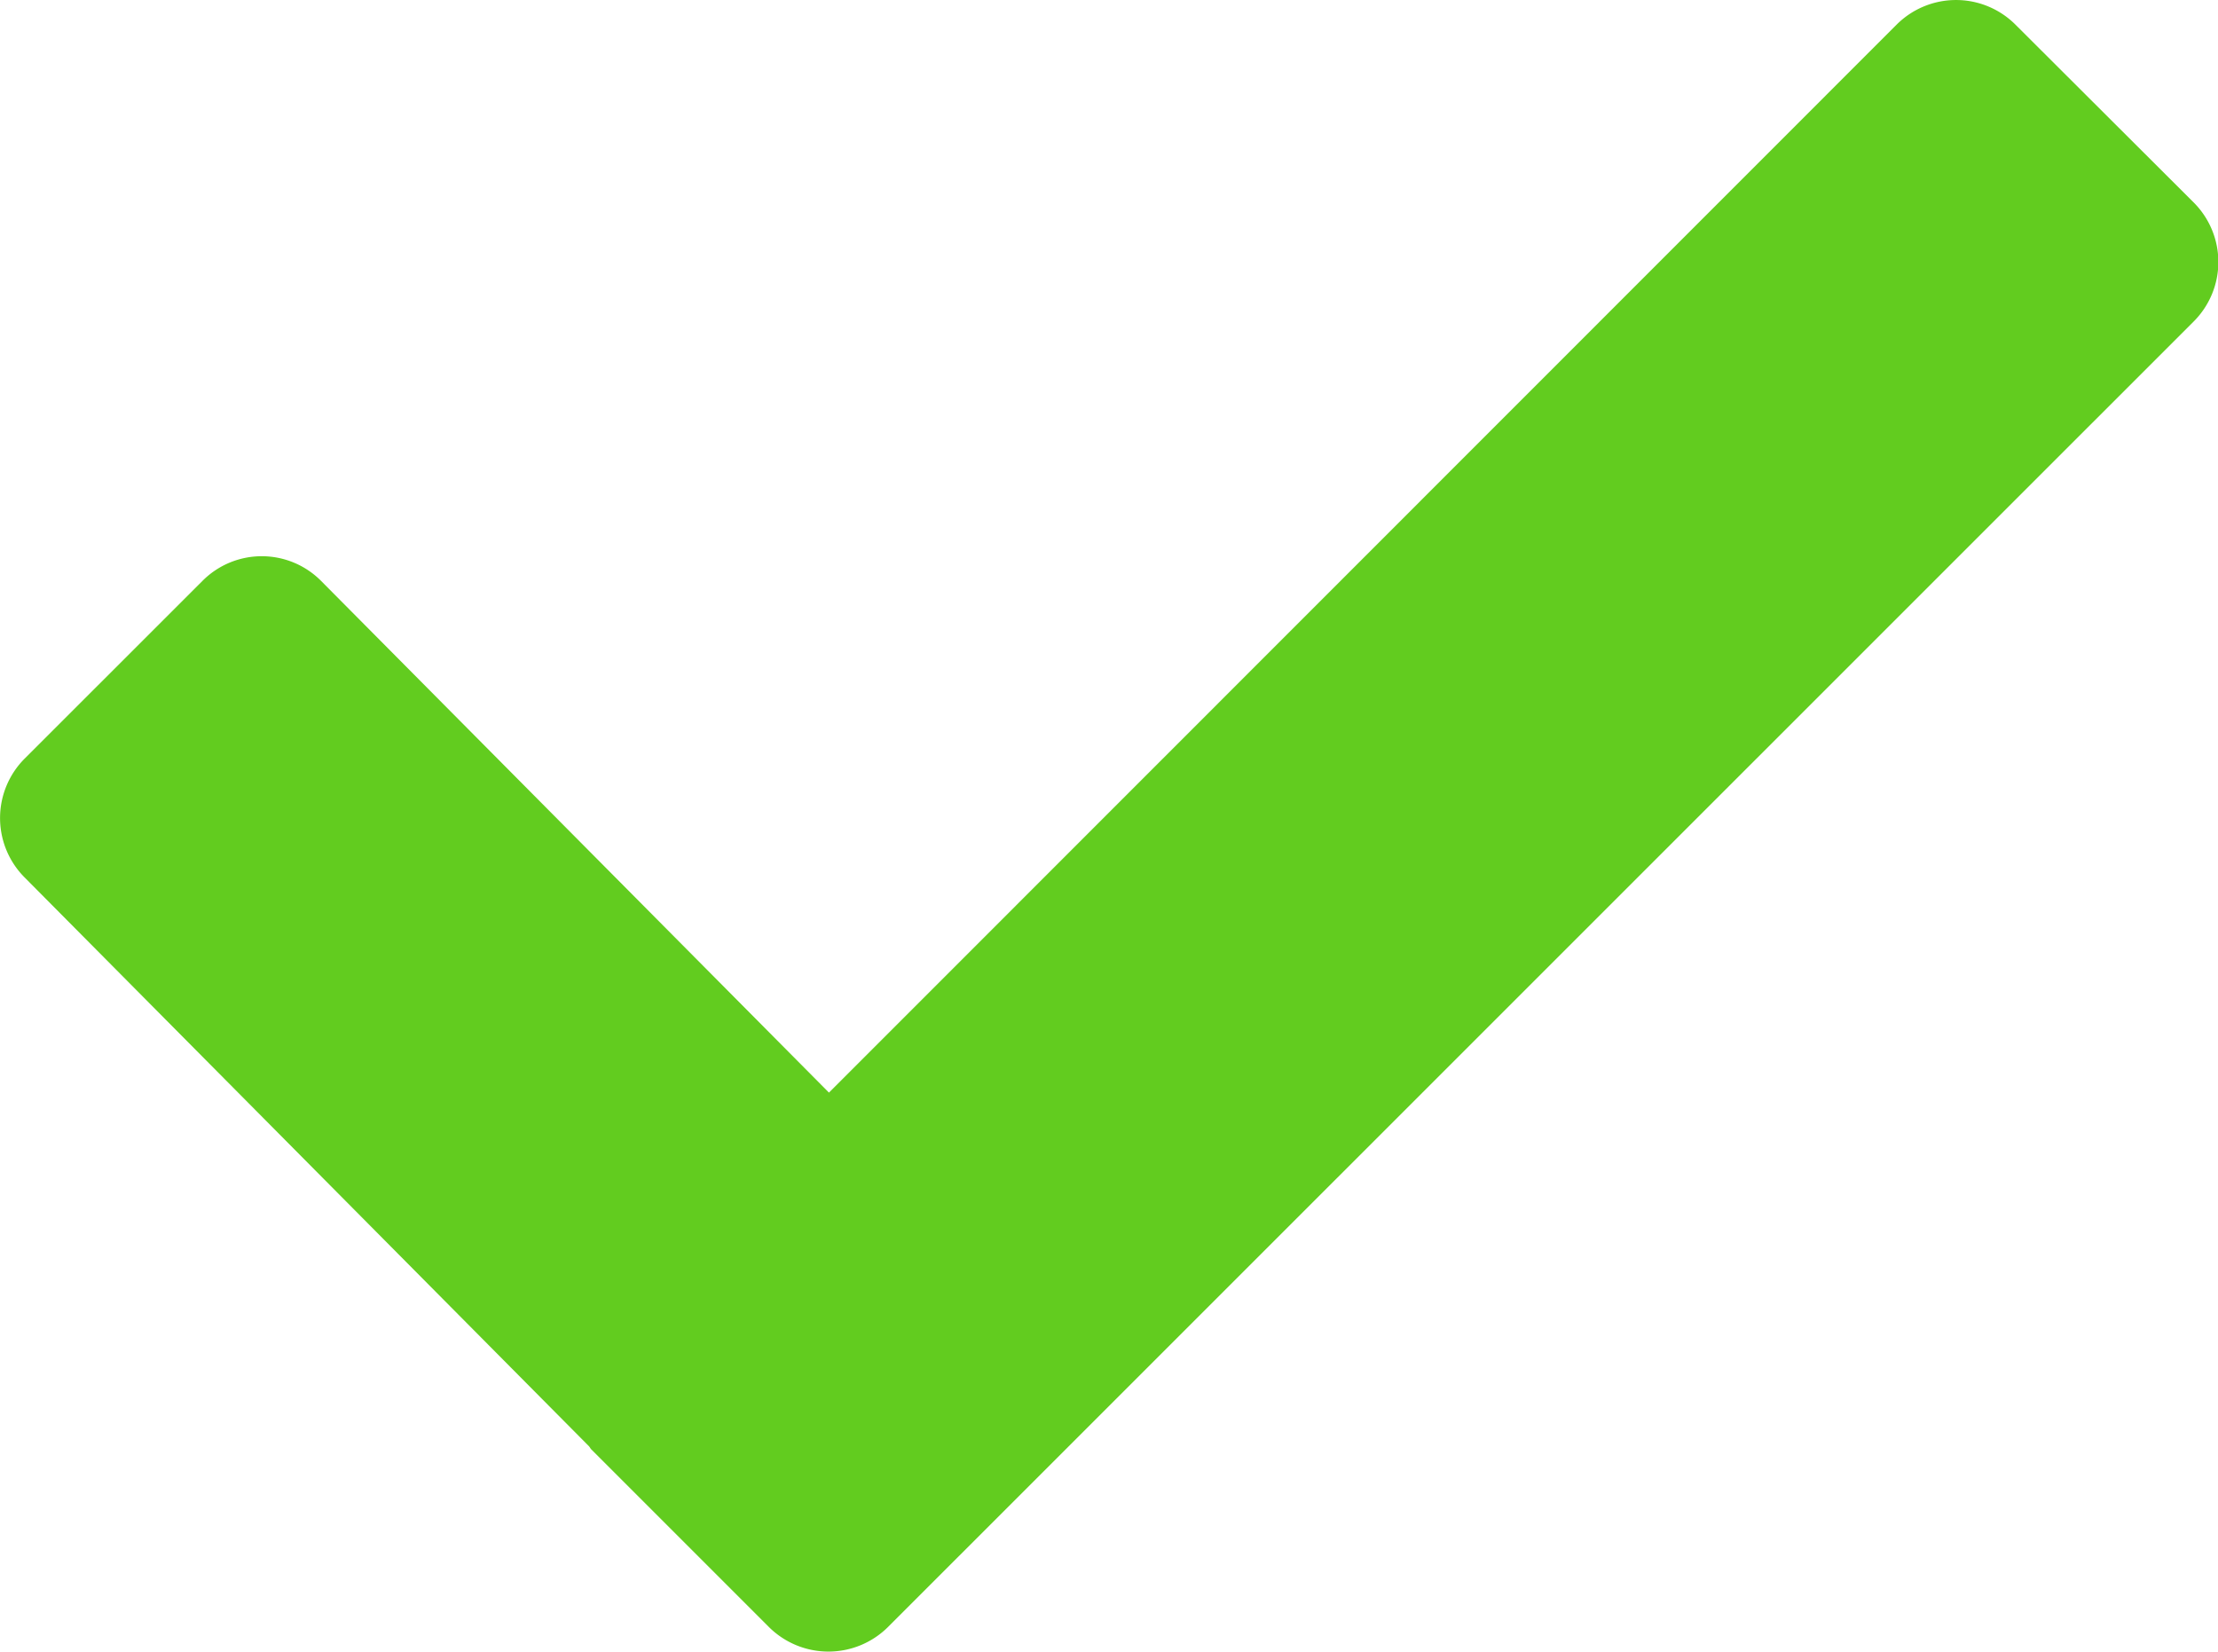 <?xml version="1.0" encoding="UTF-8"?> <svg xmlns="http://www.w3.org/2000/svg" width="21.488" height="16" viewBox="0 0 21.488 16"><path id="ico-green-checkmark" d="M26.3,6.559,13.647,19.21a.818.818,0,0,1-1.152,0l-.254-.254h0l-.276-.276L10.77,17.485l-.017-.025-5.47-5.513a.815.815,0,0,1,0-1.15L7.006,9.075a.81.81,0,0,1,1.15,0l4.92,4.957L23.42,3.685a.814.814,0,0,1,1.15,0L26.3,5.411A.815.815,0,0,1,26.3,6.559Z" transform="translate(-5.045 -3.447)" fill="#62cc1f"></path></svg> 